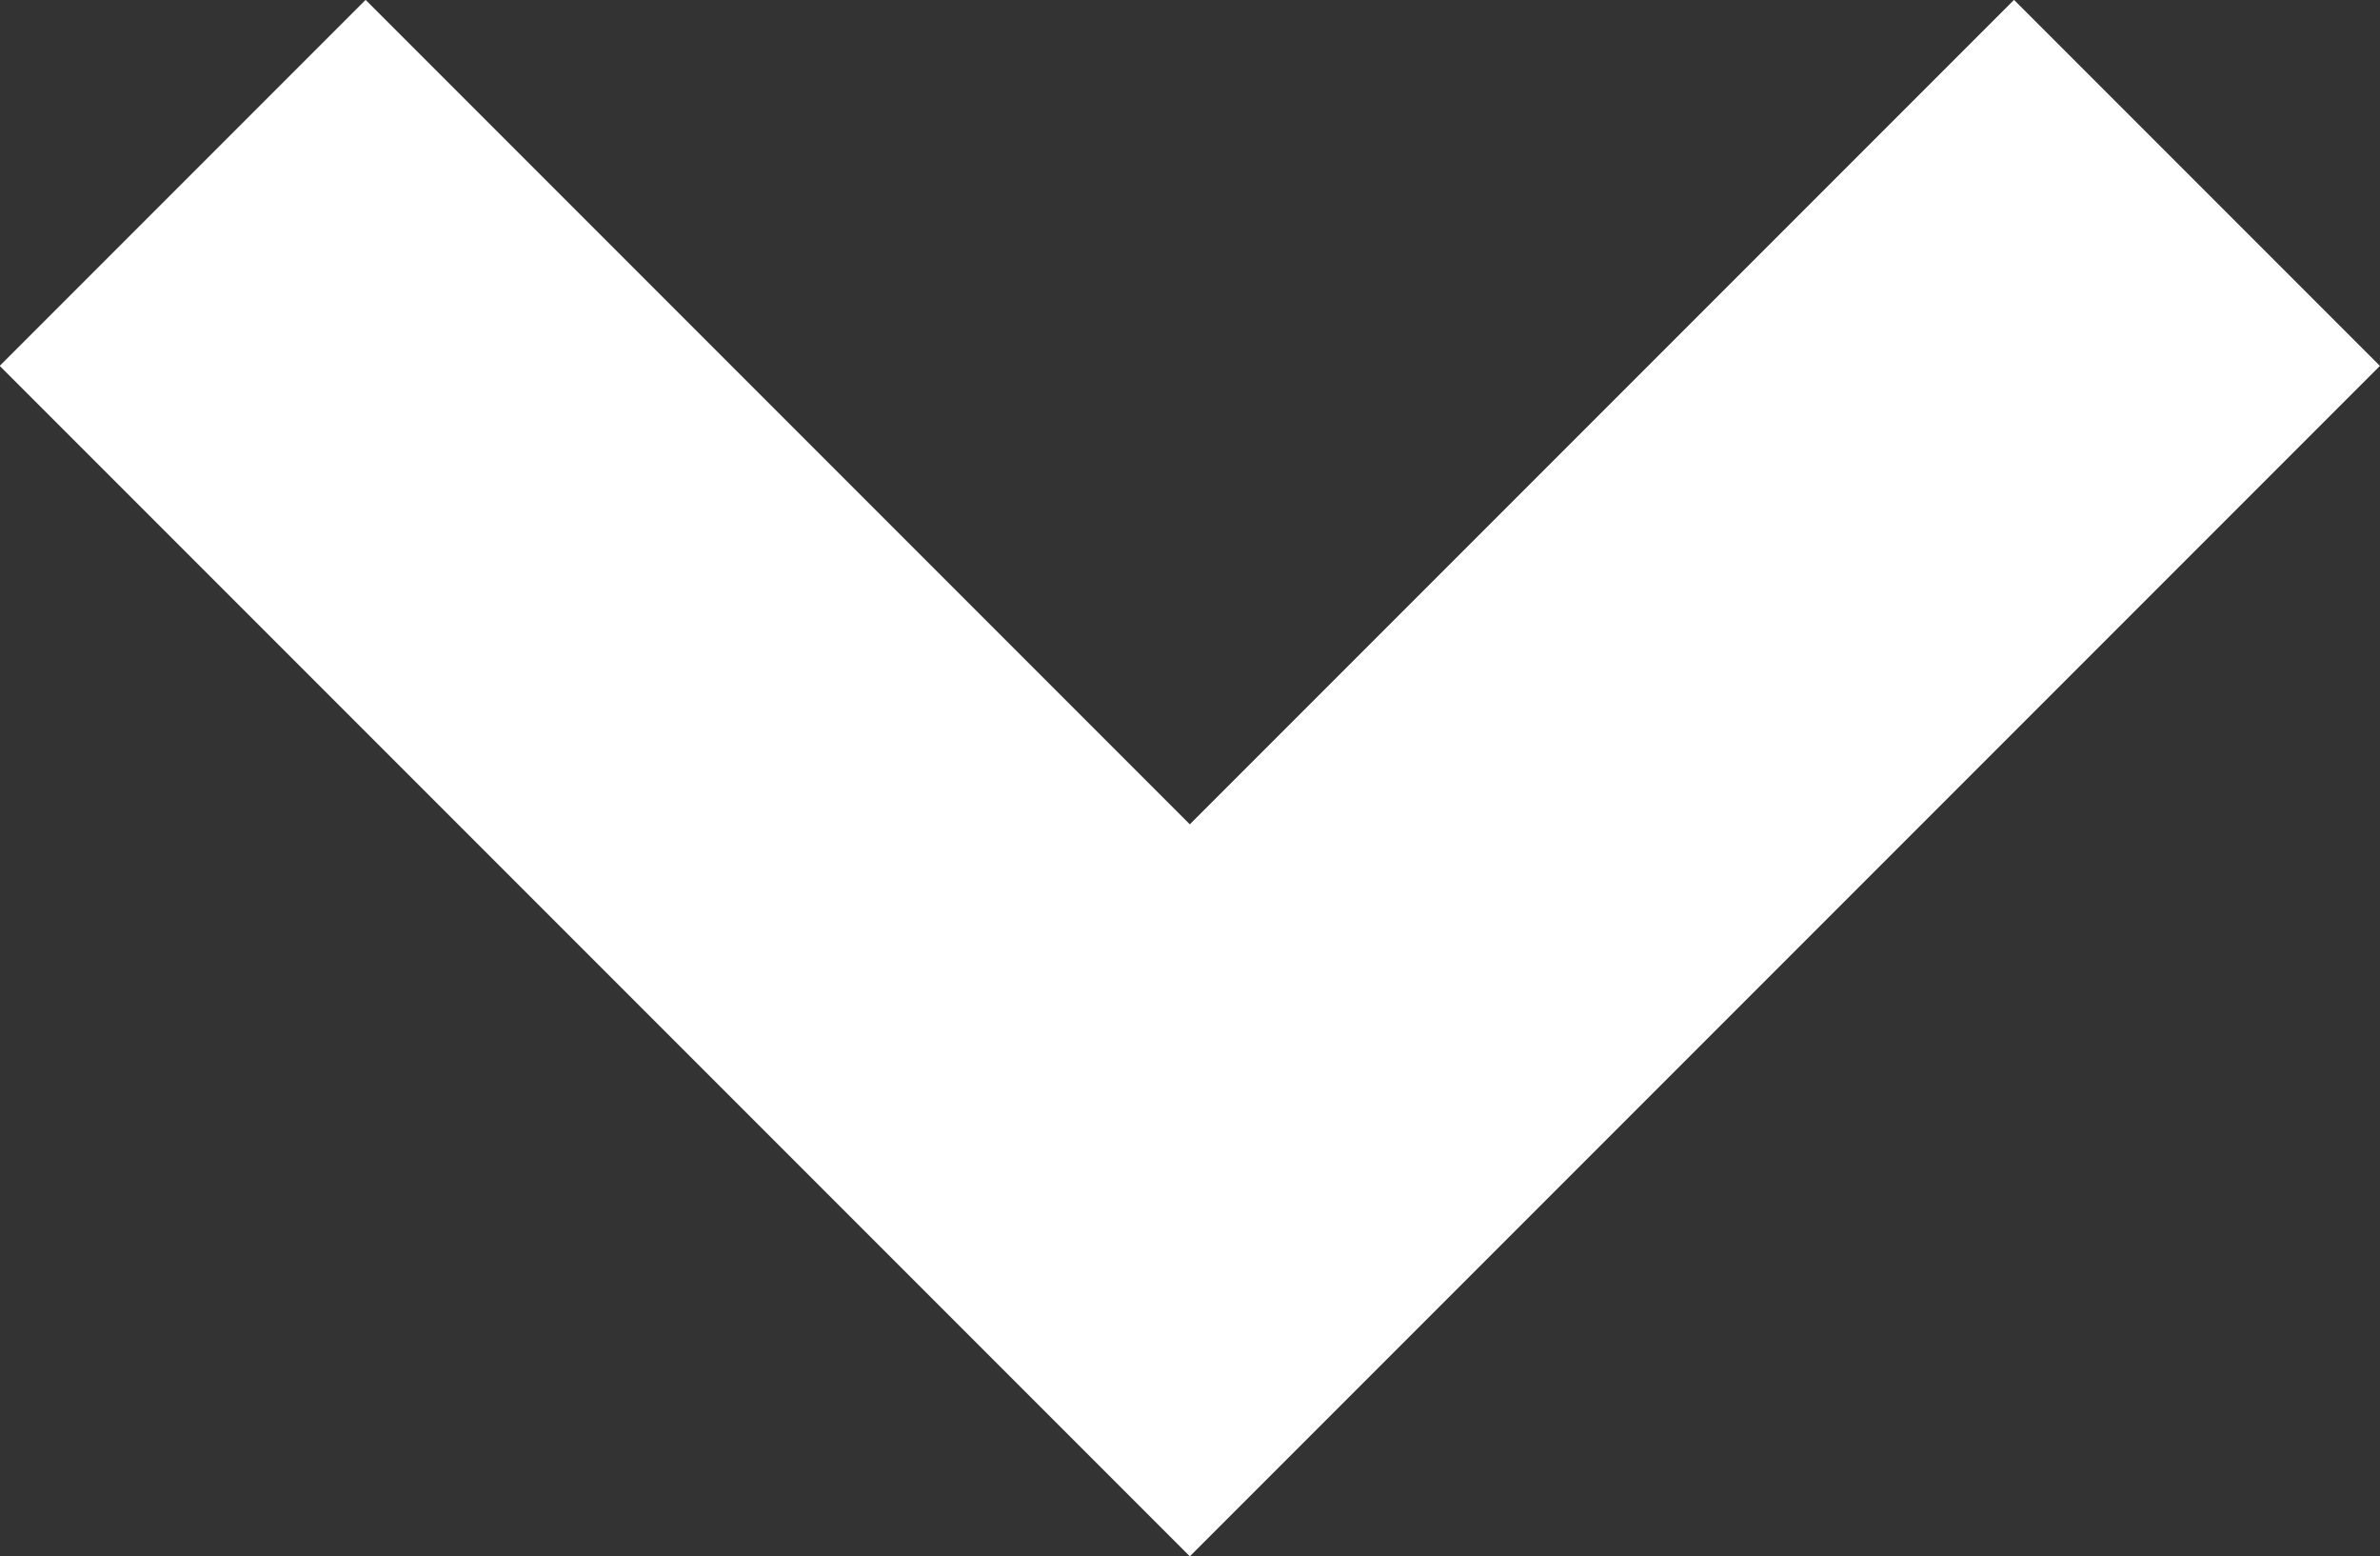 <svg xmlns="http://www.w3.org/2000/svg" width="13.798" height="9.021" viewBox="0 0 13.798 9.021">
  <rect x="0" y="0" width="13.798" height="9.021" fill="#333333" stroke="none"/>
  <path id="Path_207" data-name="Path 207" d="M1086.1,105.112l5.839,5.839,5.839-5.839" transform="translate(-1085.041 -104.052)" fill="none" stroke="#fff" stroke-width="3"/>
</svg>
